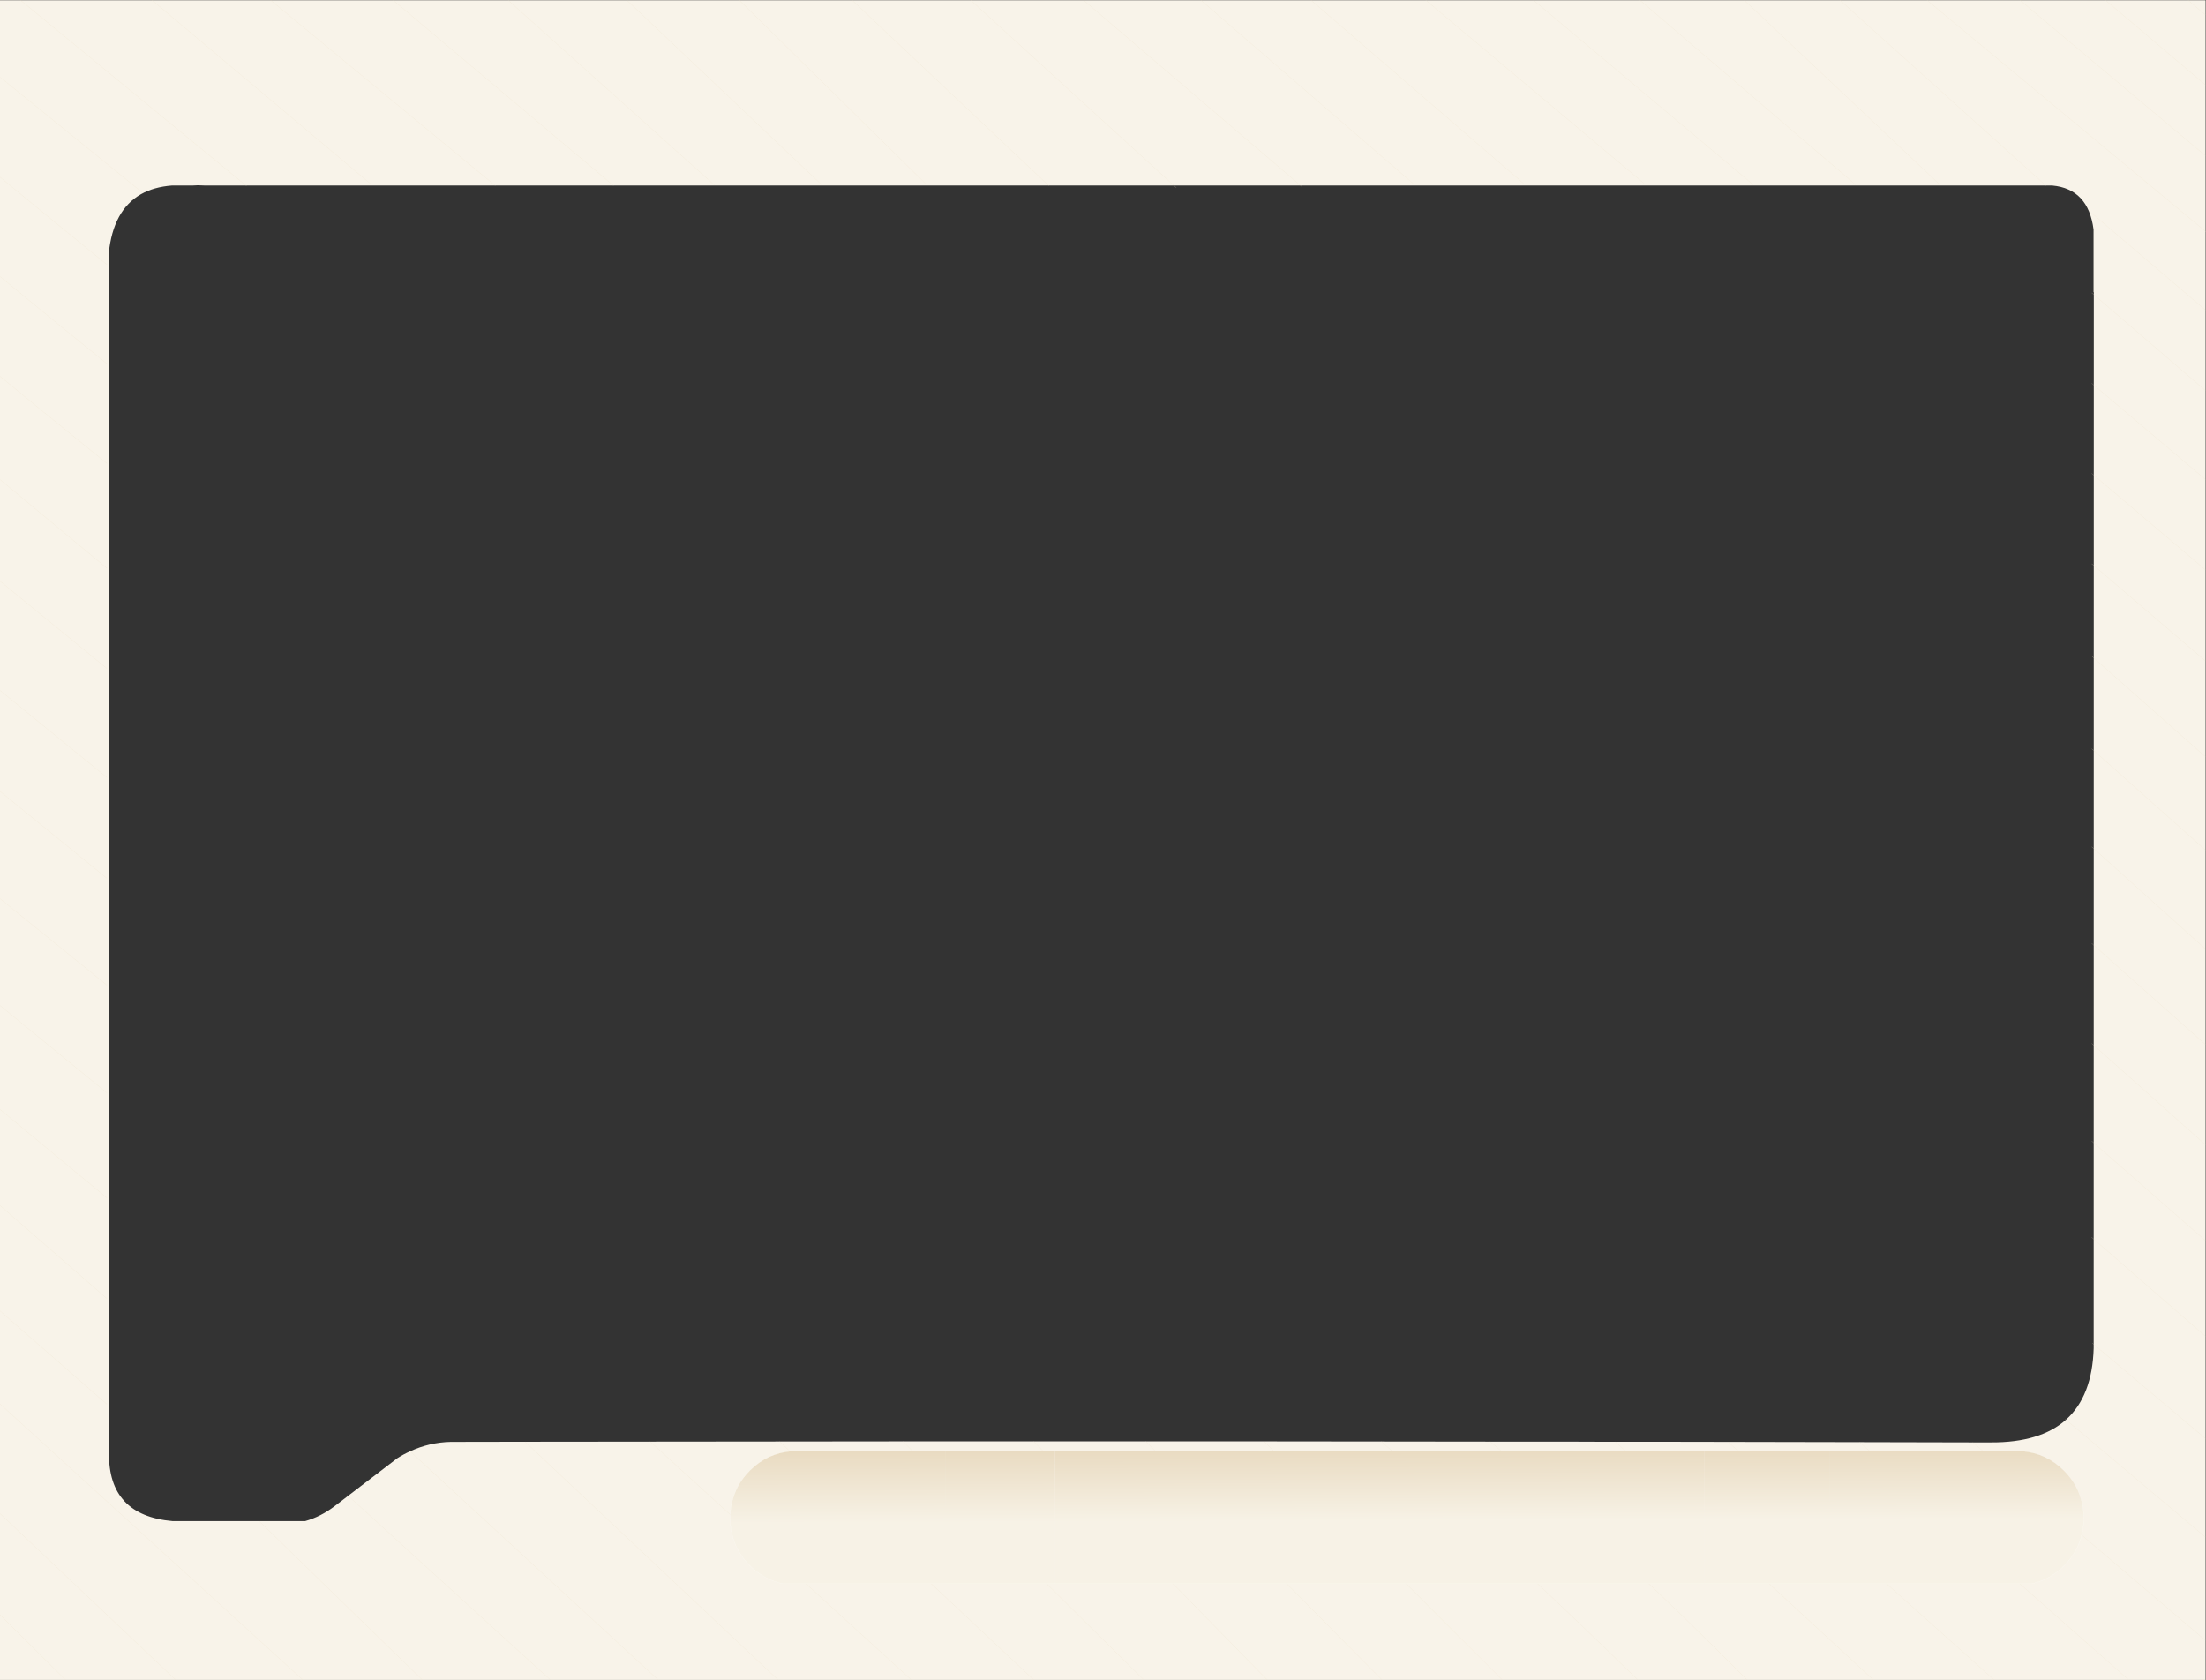 <?xml version="1.0" encoding="UTF-8" standalone="no"?>
<svg xmlns:xlink="http://www.w3.org/1999/xlink" height="657.35px" width="863.15px" xmlns="http://www.w3.org/2000/svg">
  <rect width="100%" height="100%" fill="#333333" stroke="none"/>
  <g transform="matrix(1.0, 0.0, 0.0, 1.0, 429.25, 326.2)">
    <path d="M433.75 -326.1 L433.75 331.15 -429.25 331.15 -429.25 -326.1 433.75 -326.1 M242.6 -253.6 L241.65 -253.6 -321.4 -253.6 -348.95 -253.6 -351.85 -253.7 -354.0 -253.6 -362.0 -253.6 Q-369.05 -253.05 -374.1 -250.2 -385.0 -244.0 -386.7 -227.05 L-386.7 -188.35 -386.6 -188.35 -386.6 242.35 Q-386.9 266.8 -361.75 269.0 L-309.85 269.0 Q-303.75 267.3 -298.25 263.1 L-273.8 244.4 Q-271.4 242.85 -268.8 241.7 -261.3 238.2 -252.9 238.0 L-223.8 237.95 -174.85 237.9 -124.25 237.85 -76.0 237.8 -24.85 237.8 19.05 237.8 65.35 237.8 111.2 237.85 153.85 237.9 182.5 237.9 196.55 237.95 202.8 237.95 218.8 237.95 246.85 238.0 298.3 238.1 342.65 238.2 349.75 238.2 Q369.05 238.3 379.1 229.35 389.4 220.1 389.95 201.35 L390.0 -211.9 389.9 -211.9 389.9 -236.4 Q387.85 -252.3 373.75 -253.6 L242.6 -253.6" fill="#f8f3e9" fill-rule="evenodd" stroke="none"/>
    <path d="M170.75 -326.15 L256.75 -253.9 M212.4 -326.15 L296.75 -253.95 M40.6 -326.15 L124.05 -254.05 M83.7 -326.15 L167.3 -254.05 M128.6 -326.15 L214.05 -254.4 M426.9 -326.1 L433.65 -320.4 M361.15 -326.1 L433.65 -265.3 M394.6 -326.1 L433.65 -293.0 M389.2 -242.8 L433.65 -204.9 M324.75 -326.1 L433.9 -235.5 M389.2 -176.2 L433.65 -138.6 M389.2 -105.6 L433.65 -67.6 M389.2 -140.95 L433.65 -103.25 M389.2 -69.45 L433.65 -30.1 M389.2 -211.6 L433.65 -173.4 M253.25 -326.1 L329.85 -253.85 M290.65 -326.15 L371.3 -253.55 M389.2 5.15 L433.65 45.1 M389.2 42.95 L433.65 82.5 M389.2 82.1 L433.65 121.7 M389.2 120.3 L433.65 159.2 M389.15 157.95 L433.65 196.65 M342.65 238.2 L433.65 315.65 M389.4 199.35 L433.65 236.65 M378.7 229.0 L433.65 275.25 M19.05 237.8 L111.5 331.15 M65.35 237.8 L158.55 331.15 M202.8 237.95 L303.75 331.15 M153.85 237.9 Q204.25 280.5 254.35 331.15 M111.2 237.85 Q159.6 280.3 211.6 331.15 M298.3 238.1 L403.65 331.15 M246.85 238.0 L351.0 331.15 M389.2 -33.2 L433.65 6.4 M-429.25 -218.0 L-414.5 -205.9 -402.5 -196.1 -387.4 -183.85 M-429.25 -256.9 L-414.5 -244.75 -402.5 -234.95 -387.4 -222.65 M-429.2 -296.0 L-373.55 -250.85 M-421.2 -326.1 L-332.75 -253.4 M-429.25 -178.95 L-414.5 -166.85 -402.5 -157.1 -387.4 -144.85 M-429.25 -56.05 L-387.4 -21.95 M-429.25 -98.8 L-387.4 -64.6 M-429.25 -138.55 L-387.4 -103.85 M-140.0 -326.15 L-67.05 -254.25 M-95.85 -326.15 L-18.9 -253.55 M-323.4 -326.15 L-235.45 -253.55 M-275.45 -326.15 L-189.2 -253.55 M-230.4 -326.1 L-149.75 -253.8 M-183.95 -326.1 L-107.5 -253.65 M-369.85 -326.2 L-283.9 -253.95 M-293.35 258.8 L-213.9 331.15 M-269.05 241.45 L-171.7 331.15 M-124.25 237.85 L-24.75 331.15 M-223.8 237.95 L-124.8 331.15 M-174.85 237.9 L-72.65 331.15 M-429.25 145.5 L-387.4 181.95 M-429.25 107.9 L-387.4 142.55 M-429.25 67.25 L-387.4 101.45 M-429.25 25.45 L-387.4 59.3 M-429.25 305.65 L-403.6 331.15 M-429.25 266.05 L-360.5 331.15 M-429.25 186.75 L-387.4 223.3 M-429.25 223.15 L-310.75 331.15 M-327.85 269.0 L-264.0 331.15 M-429.25 -16.55 L-387.4 17.5 M-24.85 237.8 L66.6 331.15 M-76.0 237.8 L18.3 331.15 M-49.45 -326.15 L31.0 -252.75 M-5.25 -326.1 L80.1 -253.2" fill="none" stroke="#ede0c7" stroke-linecap="round" stroke-linejoin="round" stroke-width="0.05"/>
    <path d="M186.6 241.65 L186.6 293.5 186.6 241.65 237.45 241.65 237.45 293.5 186.6 293.5 -16.5 293.5 -16.5 241.65 186.6 241.65" fill="url(#gradient0)" fill-rule="evenodd" stroke="none"/>
    <path d="M-16.5 293.5 L-59.45 293.5 -59.45 241.65 -16.5 241.65 -16.5 293.5" fill="url(#gradient1)" fill-rule="evenodd" stroke="none"/>
    <path d="M-59.45 241.65 L-59.45 293.5 -123.0 293.5 Q-130.3 291.95 -135.9 286.4 -141.35 280.9 -142.9 273.8 -143.55 270.95 -143.55 267.85 -143.55 264.7 -142.9 261.85 -141.35 254.7 -135.9 249.25 -129.05 242.4 -119.7 241.65 L-59.45 241.65" fill="url(#gradient2)" fill-rule="evenodd" stroke="none"/>
    <path d="M286.5 241.65 L362.2 241.65 Q371.55 242.45 378.4 249.3 383.85 254.75 385.4 261.9 386.05 264.75 386.05 267.9 386.05 271.0 385.4 273.85 383.85 280.95 378.4 286.45 372.85 291.95 365.75 293.5 L286.5 293.5 286.5 241.65" fill="url(#gradient3)" fill-rule="evenodd" stroke="none"/>
    <path d="M286.5 241.65 L286.5 293.5 237.5 293.5 237.5 241.65 286.5 241.65" fill="url(#gradient4)" fill-rule="evenodd" stroke="none"/>
    <path d="M286.5 293.5 L365.75 293.5 Q372.85 291.95 378.4 286.45 383.85 280.95 385.4 273.85 386.05 271.0 386.05 267.9 386.05 264.75 385.4 261.9 383.85 254.75 378.4 249.3 371.55 242.45 362.2 241.65 L286.5 241.65 237.5 241.65 M286.5 293.5 L237.5 293.5 M186.6 241.65 L237.45 241.65 M237.45 293.5 L186.6 293.5 -16.5 293.5 -59.45 293.5 -123.0 293.5 Q-130.3 291.95 -135.9 286.4 -141.35 280.9 -142.9 273.8 -143.55 270.95 -143.55 267.85 -143.55 264.7 -142.9 261.85 -141.35 254.7 -135.9 249.25 -129.05 242.4 -119.7 241.65 L-59.45 241.65 -16.5 241.65 186.6 241.65" fill="none" stroke="#ffffff" stroke-linecap="round" stroke-linejoin="round" stroke-width="0.05"/>
  </g>
  <defs>
    <linearGradient gradientTransform="matrix(-1.0E-4, -0.034, 0.032, -1.0E-4, -10.9, 241.55)" gradientUnits="userSpaceOnUse" id="gradient0" spreadMethod="pad" x1="-819.2" x2="819.2">
      <stop offset="0.0" stop-color="#f7f2e6"/>
      <stop offset="1.0" stop-color="#dbc49d"/>
    </linearGradient>
    <linearGradient gradientTransform="matrix(-1.0E-4, -0.034, 0.032, -1.0E-4, 7.1, 241.55)" gradientUnits="userSpaceOnUse" id="gradient1" spreadMethod="pad" x1="-819.2" x2="819.2">
      <stop offset="0.0" stop-color="#f7f2e6"/>
      <stop offset="1.0" stop-color="#dbc49d"/>
    </linearGradient>
    <linearGradient gradientTransform="matrix(-1.0E-4, -0.034, 0.032, -1.0E-4, 14.3, 241.55)" gradientUnits="userSpaceOnUse" id="gradient2" spreadMethod="pad" x1="-819.2" x2="819.2">
      <stop offset="0.0" stop-color="#f7f2e6"/>
      <stop offset="1.0" stop-color="#dbc49d"/>
    </linearGradient>
    <linearGradient gradientTransform="matrix(-1.0E-4, -0.034, 0.032, -1.0E-4, 3.1, 241.55)" gradientUnits="userSpaceOnUse" id="gradient3" spreadMethod="pad" x1="-819.2" x2="819.2">
      <stop offset="0.0" stop-color="#f7f2e6"/>
      <stop offset="1.0" stop-color="#dbc49d"/>
    </linearGradient>
    <linearGradient gradientTransform="matrix(-4.0E-4, -0.034, 0.091, -1.0E-4, -478.35, 241.55)" gradientUnits="userSpaceOnUse" id="gradient4" spreadMethod="pad" x1="-819.2" x2="819.2">
      <stop offset="0.0" stop-color="#f7f2e6"/>
      <stop offset="1.0" stop-color="#dbc49d"/>
    </linearGradient>
  </defs>
</svg>

